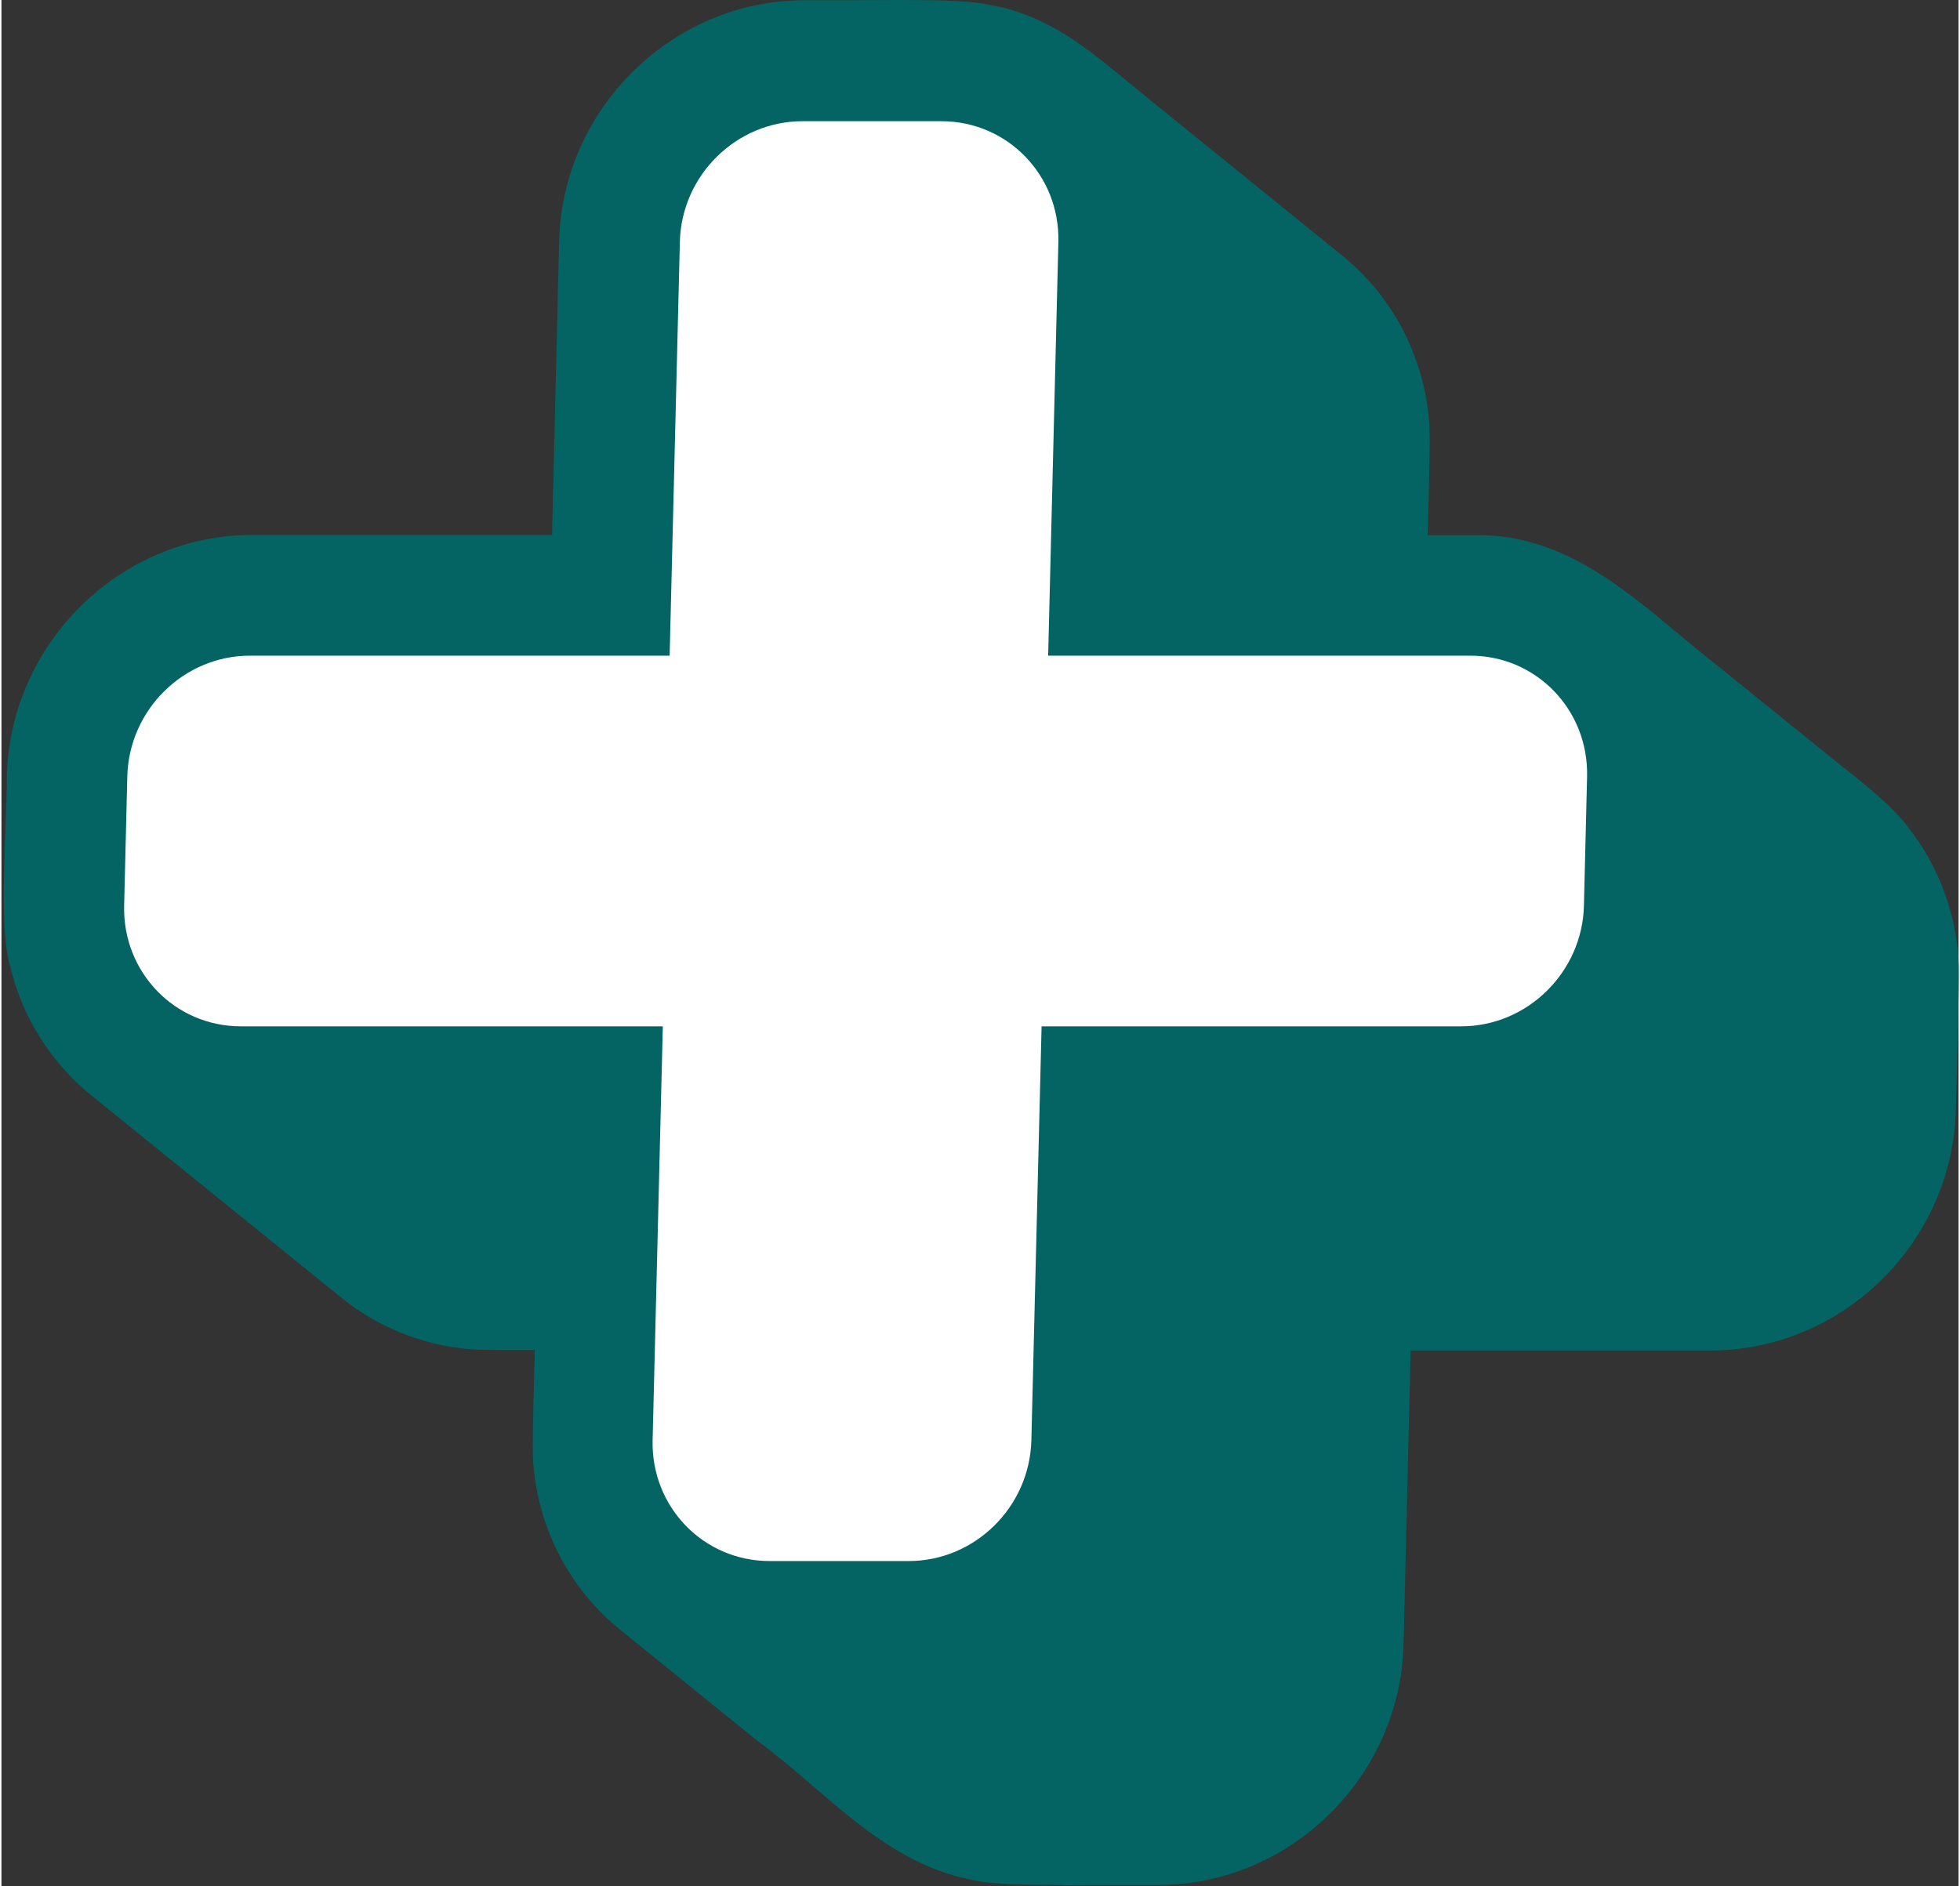 <?xml version="1.0" encoding="UTF-8" standalone="no"?><svg xmlns="http://www.w3.org/2000/svg" xmlns:xlink="http://www.w3.org/1999/xlink" data-name="Layer 2" fill="#046463" height="77" preserveAspectRatio="xMidYMid meet" version="1" viewBox="-0.1 0.0 80.4 77.5" width="80" zoomAndPan="magnify"><rect x="-0.1" y="0.0" width="80.4" height="77.5" fill="#333333" stroke="none"/><g><g><g id="change1_1"><path d="M43.5,77.45c-2.04,0-3.15-.06-3.73-.21-2.64-.51-4.62-2.21-6.54-3.86-.75-.65-1.47-1.26-2.22-1.81l-5.71-4.62c-2.02-1.64-3.32-4.08-3.54-6.71-.06-.4-.03-1.72.04-4.31,0-.16,0-.32.01-.46h-1.16c-.88,0-1.38-.01-1.68-.05-1.83-.18-3.65-.92-5.08-2.08l-10.32-8.35c-1.65-1.35-2.82-3.21-3.3-5.25-.35-1.14-.3-3.25-.2-5.9.03-.77.06-1.46.05-1.93.13-5.49,4.66-9.93,10.08-9.93h12.32l.29-12.08C22.95,4.45,27.47.01,32.9.01c.19,0,.4,0,.66,0,.37,0,.82,0,1.31,0,.6,0,1.27-.01,1.93-.01,2.03,0,3.15.06,3.72.21,2.31.38,4.02,1.8,5.68,3.17.24.2.48.39.72.59l8.07,6.54c2.03,1.64,3.32,4.08,3.55,6.7.06.46.03,2.1-.05,4.77,0,0,0,0,0,.01h1.85c.06,0,.16,0,.26,0,3.34,0,5.86,2.11,8.09,3.97.46.38.92.77,1.38,1.13l4.42,3.57c.25.21.55.45.88.71,1.07.85,2.27,1.8,2.89,2.66,1.14,1.46,1.85,3.25,2.02,5.15.06.43.02,2.2-.06,5.29-.02.53-.03.94-.03,1.12-.13,5.46-4.66,9.9-10.08,9.9h-12.32l-.29,12.07c-.13,5.45-4.66,9.89-10.08,9.89-.19,0-.41,0-.66,0-.37,0-.81,0-1.3,0-.6,0-1.27.01-1.92.01Z"/></g><g id="change2_1"><path d="M38.51,4.98c2.72,0,4.87,2.22,4.81,4.95l-.42,17.01h17.34c2.71,0,4.86,2.22,4.8,4.96l-.13,5.32c-.07,2.73-2.33,4.95-5.04,4.95h-17.24s-.42,17.01-.42,17.01c-.07,2.74-2.32,4.96-5.04,4.96h-5.71c-2.72,0-4.87-2.22-4.81-4.96l.42-17.01H9.74c-2.72,0-4.86-2.22-4.8-4.95l.13-5.32c.07-2.74,2.32-4.96,5.04-4.96h17.24s.42-17.01.42-17.01c.07-2.73,2.32-4.95,5.04-4.95h5.71Z" fill="#ffffff"/></g></g></g></svg>